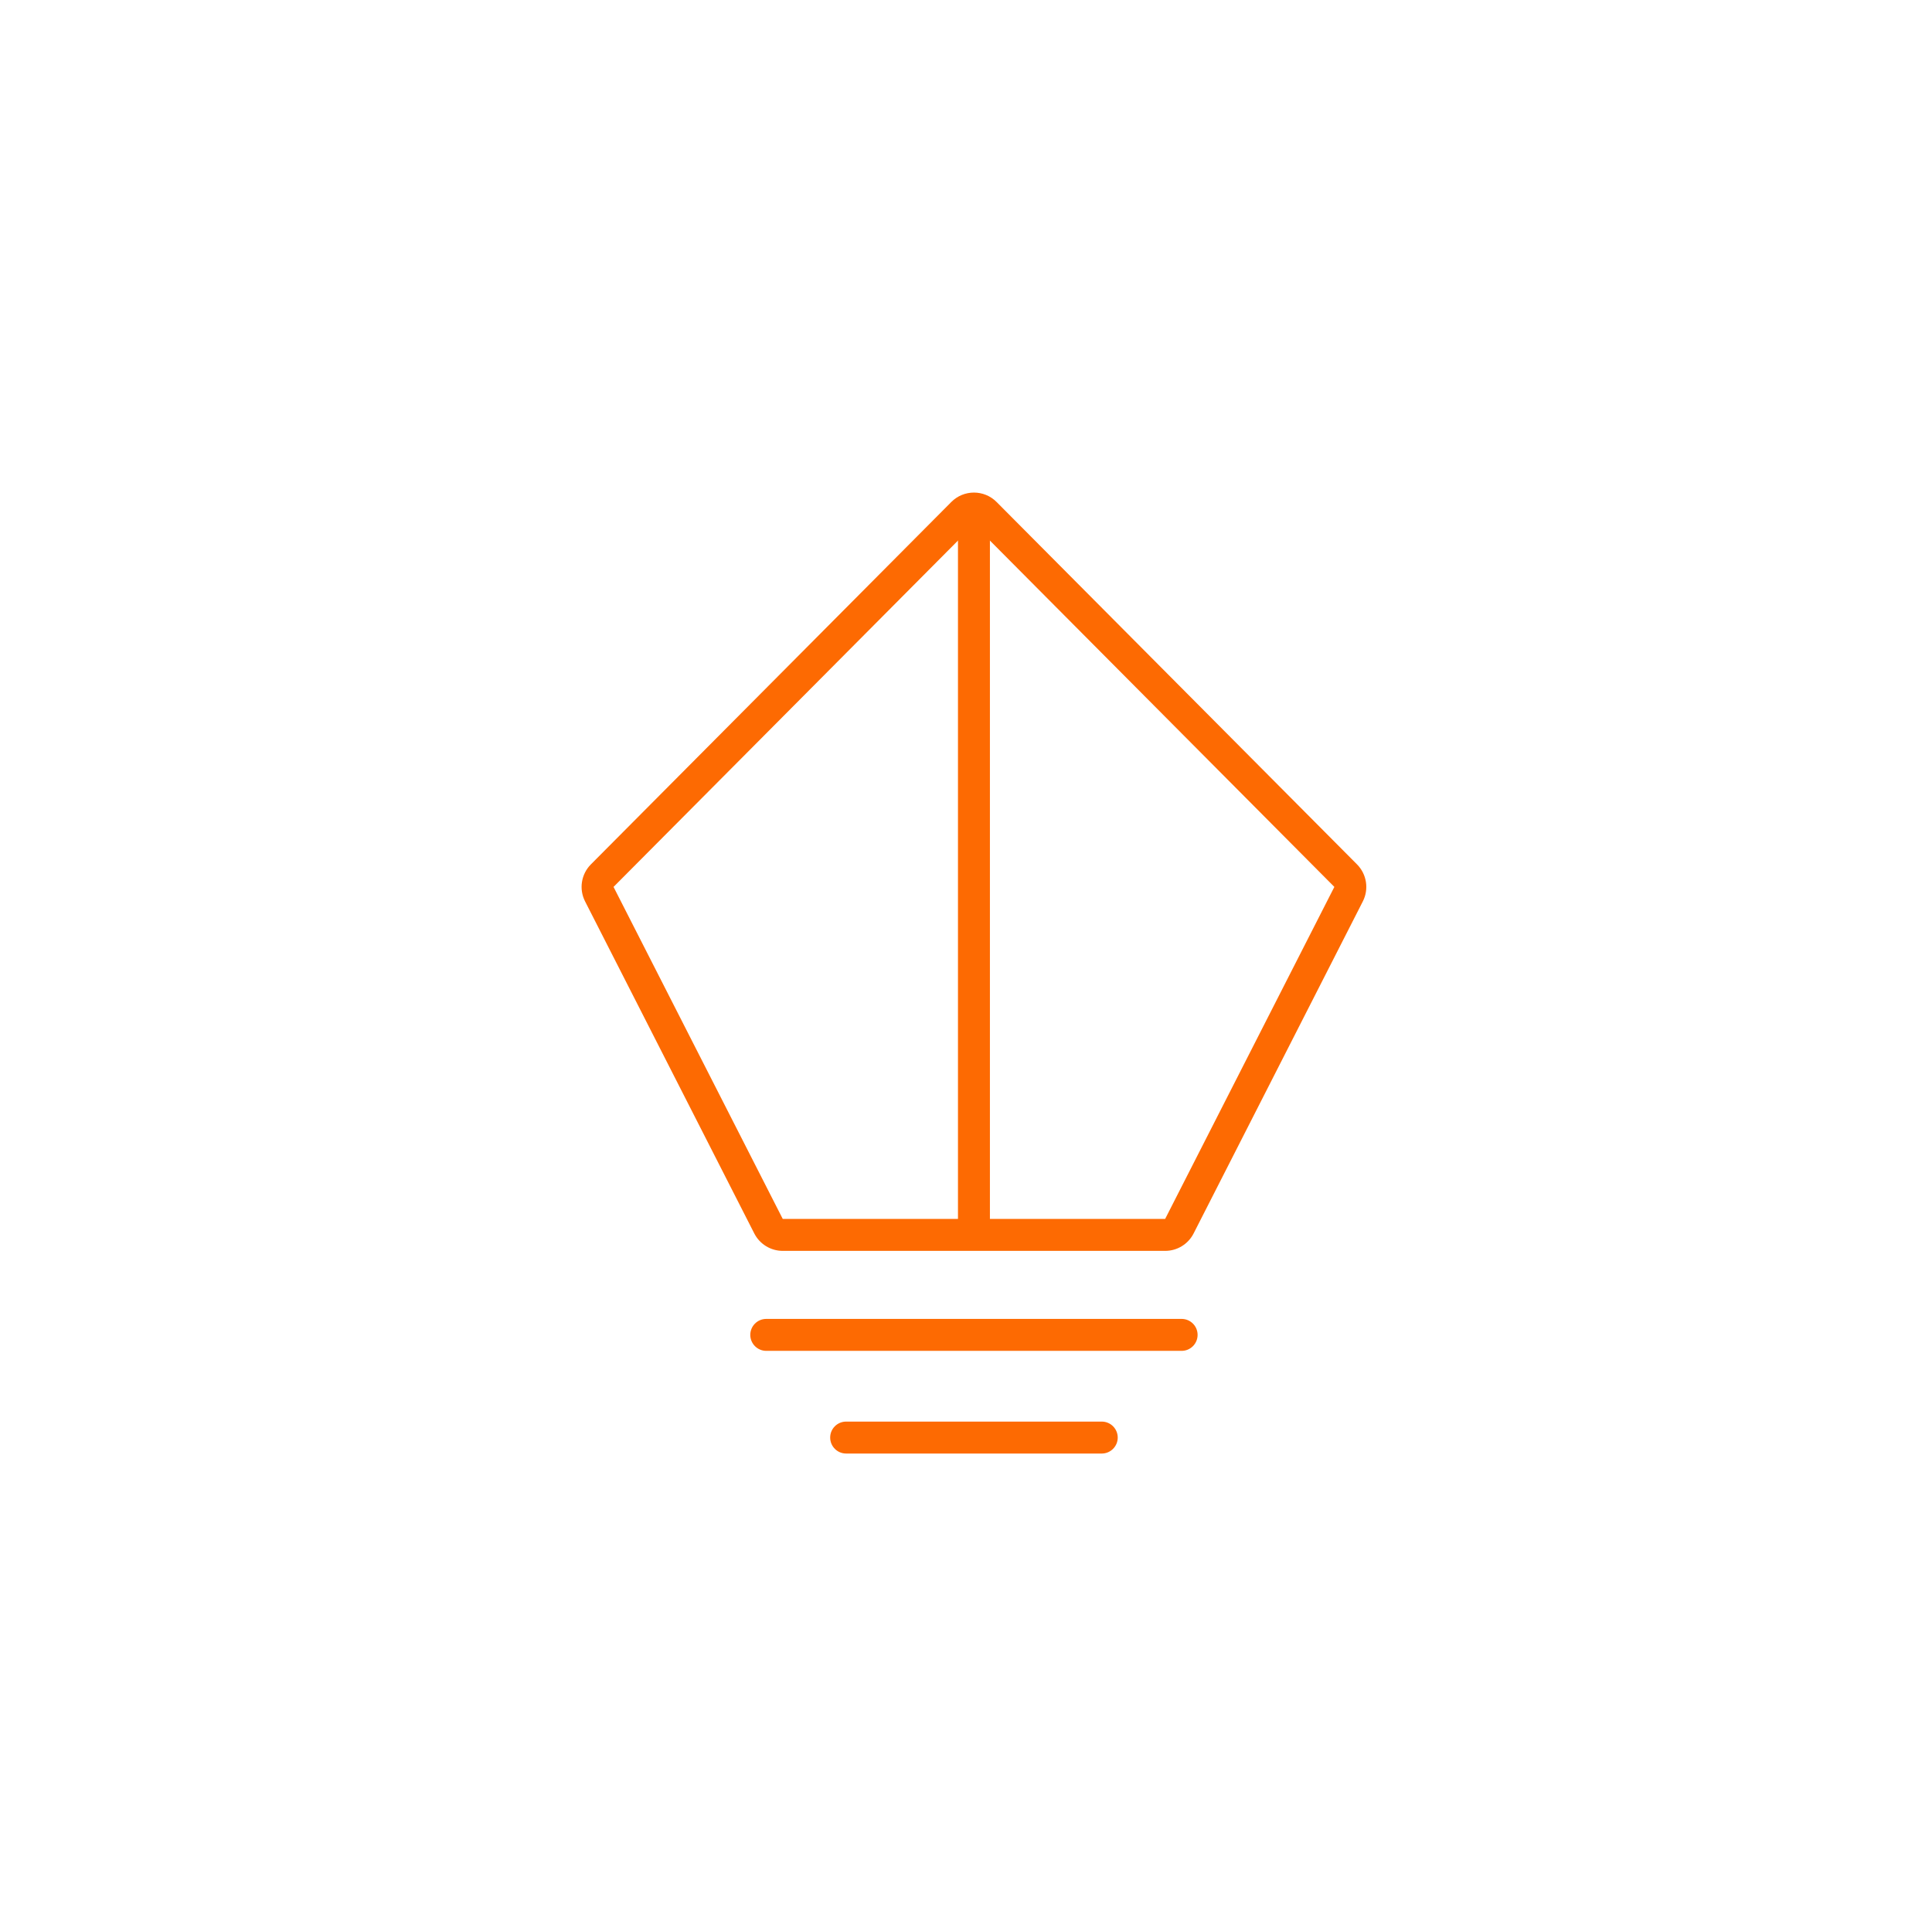 <svg width="129" height="128" viewBox="0 0 129 128" fill="none" xmlns="http://www.w3.org/2000/svg">
<path fill-rule="evenodd" clip-rule="evenodd" d="M63.518 33.524L39.454 57.724C38.803 58.378 38.647 59.376 39.066 60.197L50.363 82.37C50.727 83.085 51.462 83.535 52.264 83.535H77.797C78.6 83.535 79.334 83.085 79.698 82.37L90.996 60.197C91.414 59.376 91.258 58.378 90.608 57.724L66.543 33.524C65.709 32.685 64.352 32.685 63.518 33.524ZM40.966 59.229L52.264 81.401L77.797 81.401L89.095 59.229L65.031 35.028L40.966 59.229Z" fill="#fd6a02"/>
<path fill-rule="evenodd" clip-rule="evenodd" d="M65.031 82.702C64.442 82.702 63.964 82.225 63.964 81.636V34.702C63.964 34.113 64.442 33.636 65.031 33.636C65.62 33.636 66.097 34.113 66.097 34.702V81.636C66.097 82.225 65.62 82.702 65.031 82.702Z" fill="#fd6a02"/>
<path fill-rule="evenodd" clip-rule="evenodd" d="M50.097 89.145C50.097 88.556 50.575 88.078 51.164 88.078H78.897C79.486 88.078 79.964 88.556 79.964 89.145C79.964 89.734 79.486 90.212 78.897 90.212H51.164C50.575 90.212 50.097 89.734 50.097 89.145Z" fill="#fd6a02"/>
<path fill-rule="evenodd" clip-rule="evenodd" d="M55.431 96.002C55.431 95.413 55.908 94.936 56.497 94.936H73.564C74.153 94.936 74.631 95.413 74.631 96.002C74.631 96.591 74.153 97.069 73.564 97.069H56.497C55.908 97.069 55.431 96.591 55.431 96.002Z" fill="#fd6a02"/>
</svg>
